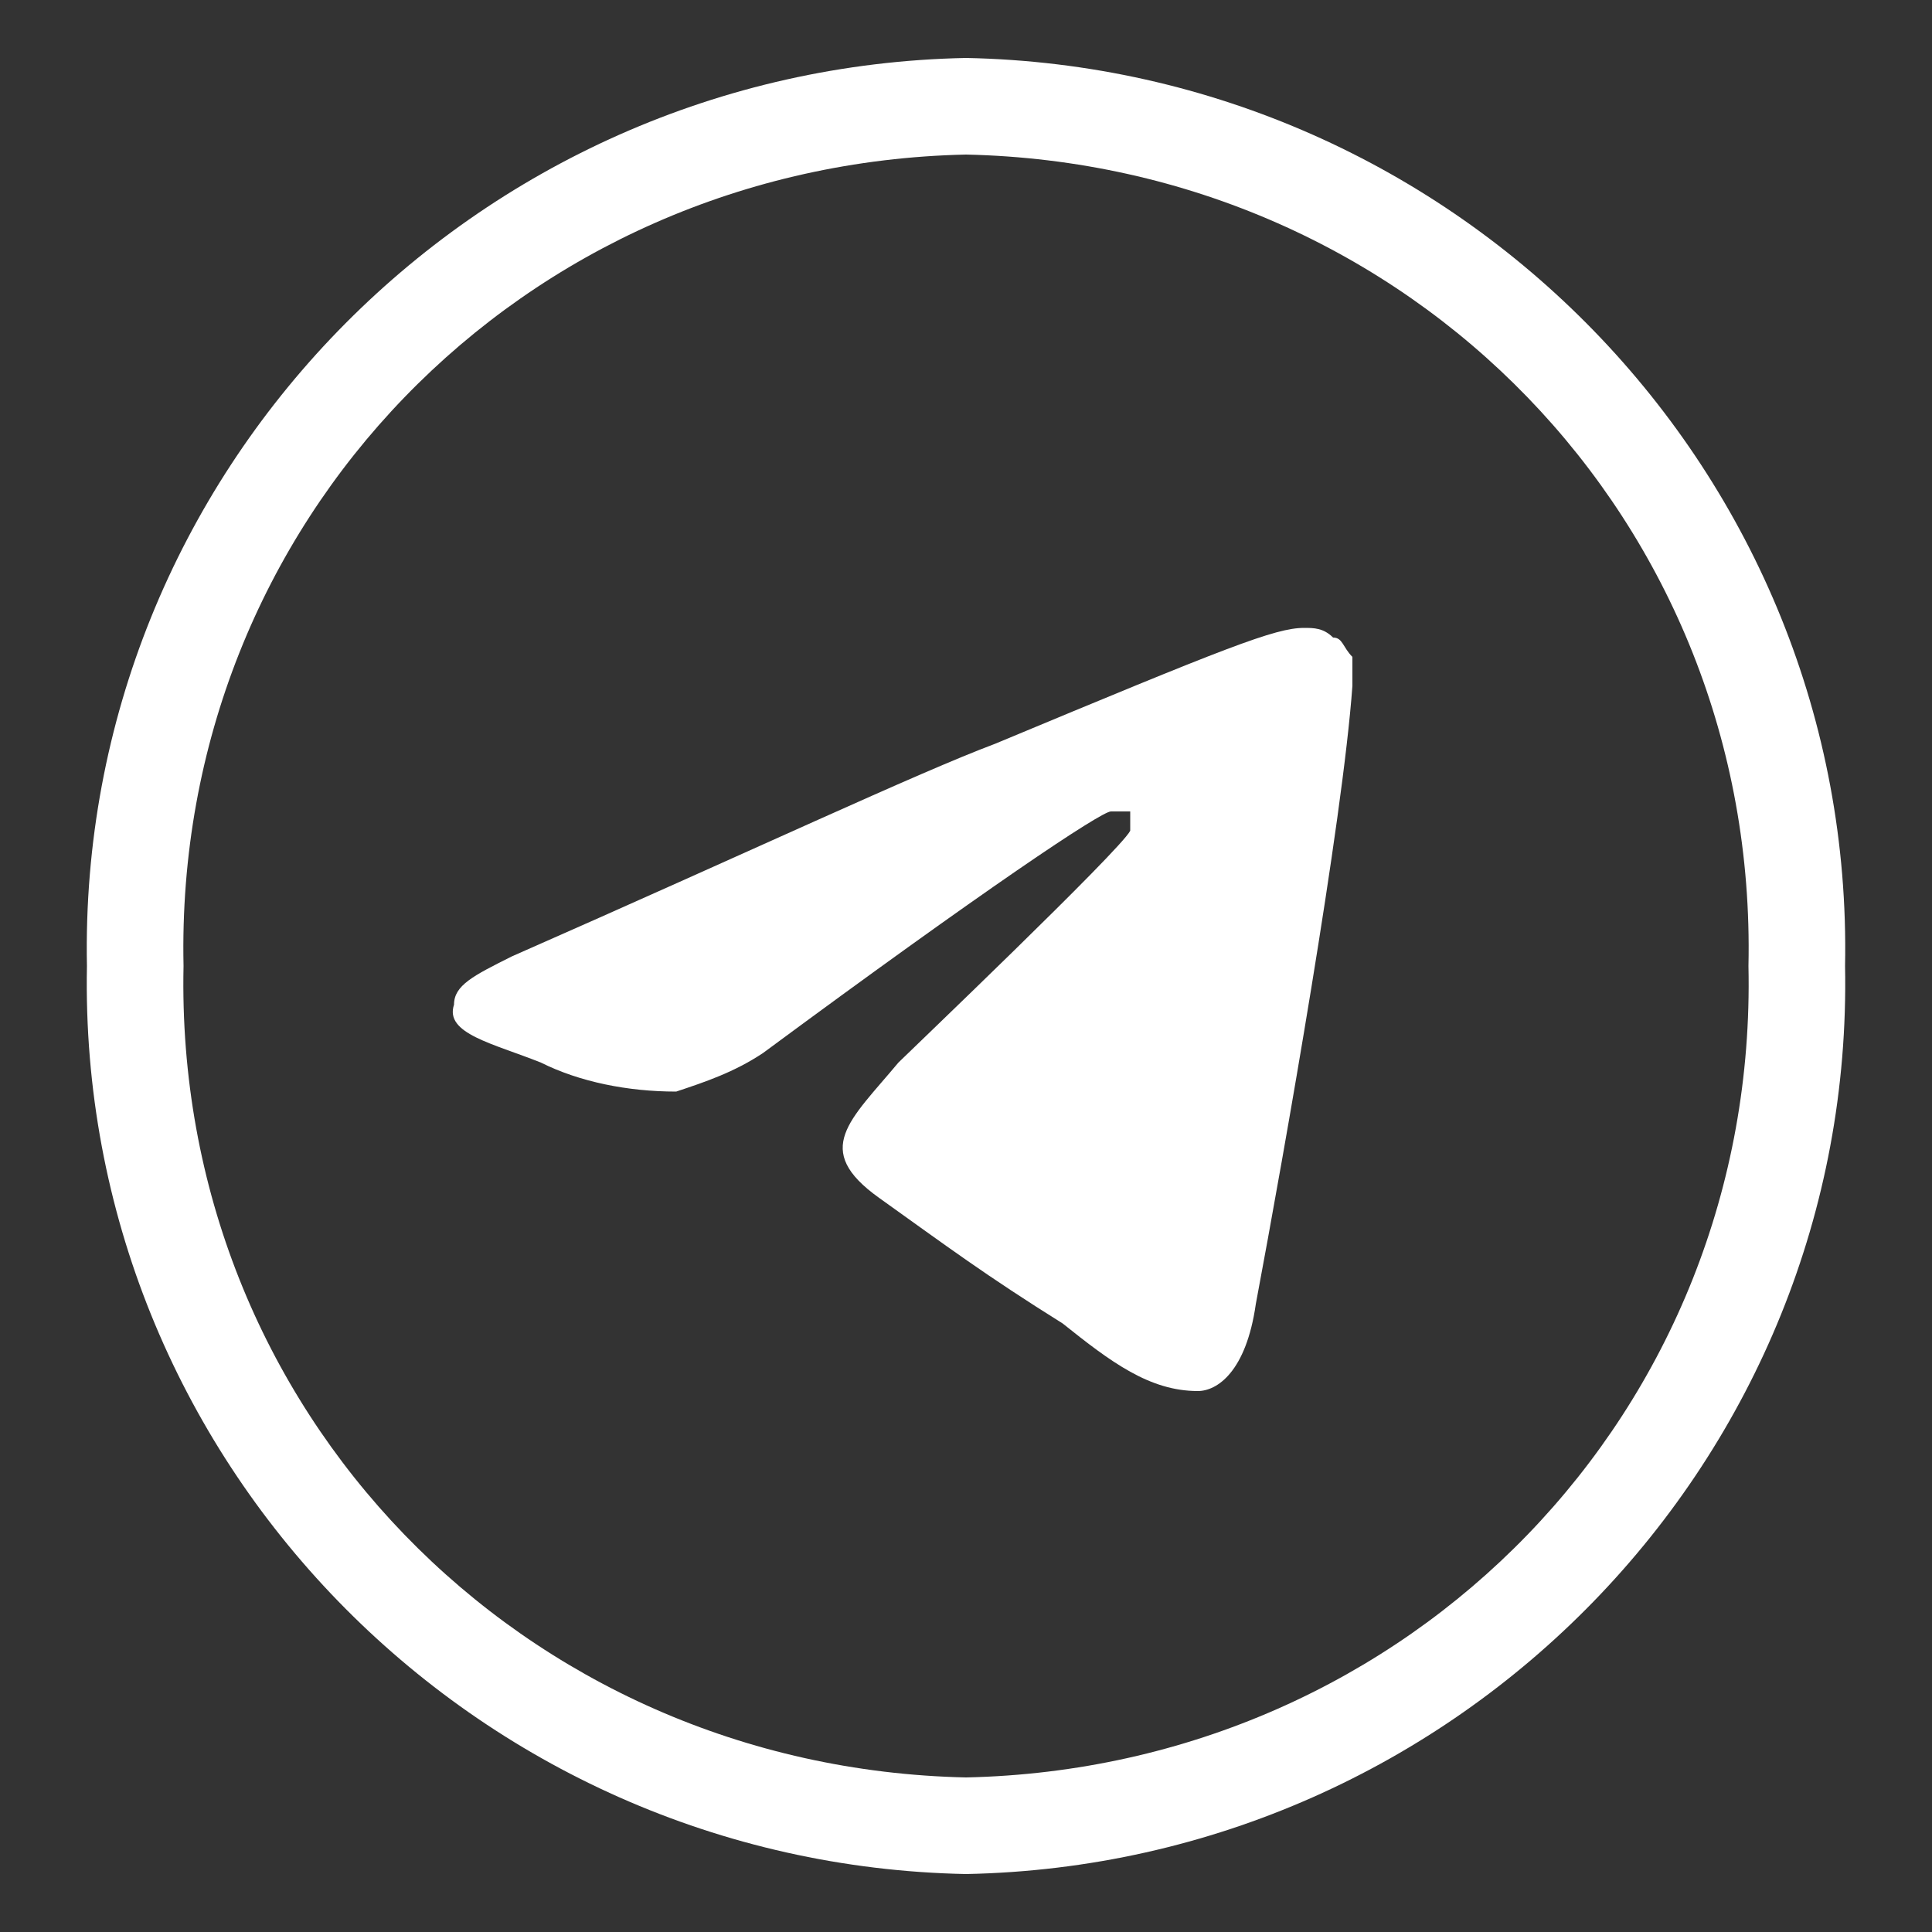 <?xml version="1.0" encoding="UTF-8"?> <svg xmlns="http://www.w3.org/2000/svg" xmlns:xlink="http://www.w3.org/1999/xlink" version="1.1" id="Слой_1" x="0px" y="0px" viewBox="0 0 20 20" style="enable-background:new 0 0 20 20;" xml:space="preserve"><rect x="0" y="0" width="20" height="20" fill="#333333" stroke="none"/> <style type="text/css"> .st0{fill:#FFFFFF;} </style> <title>social</title> <path class="st0" d="M19.1,10c0.1-5.1-4-9.3-9.1-9.4C4.9,0.7,0.8,4.9,0.9,10c-0.1,5.1,4,9.3,9.1,9.4C15.1,19.3,19.2,15.1,19.1,10z M1.9,10C1.8,5.4,5.4,1.7,10,1.6c4.6,0.1,8.2,3.8,8.1,8.4c0.1,4.6-3.5,8.3-8.1,8.4C5.4,18.3,1.8,14.6,1.9,10z"></path> <path class="st0" d="M5.6,11c-0.5-0.2-1-0.3-0.9-0.6c0-0.2,0.2-0.3,0.6-0.5c2.5-1.1,4.2-1.9,5-2.2c2.4-1,2.9-1.2,3.2-1.2 c0.1,0,0.2,0,0.3,0.1c0.1,0,0.1,0.1,0.2,0.2c0,0.1,0,0.2,0,0.3c-0.1,1.4-0.7,4.8-1,6.4c-0.1,0.7-0.4,0.9-0.6,0.9 c-0.5,0-0.9-0.3-1.4-0.7c-0.8-0.5-1.2-0.8-1.9-1.3S8.8,11.6,9.3,11c0.1-0.1,2.3-2.2,2.4-2.4c0-0.1,0-0.1,0-0.2c-0.1,0-0.1,0-0.2,0 c-0.1,0-1.3,0.8-3.6,2.5c-0.3,0.2-0.6,0.3-0.9,0.4l0,0C6.5,11.3,6,11.2,5.6,11"></path> </svg> 